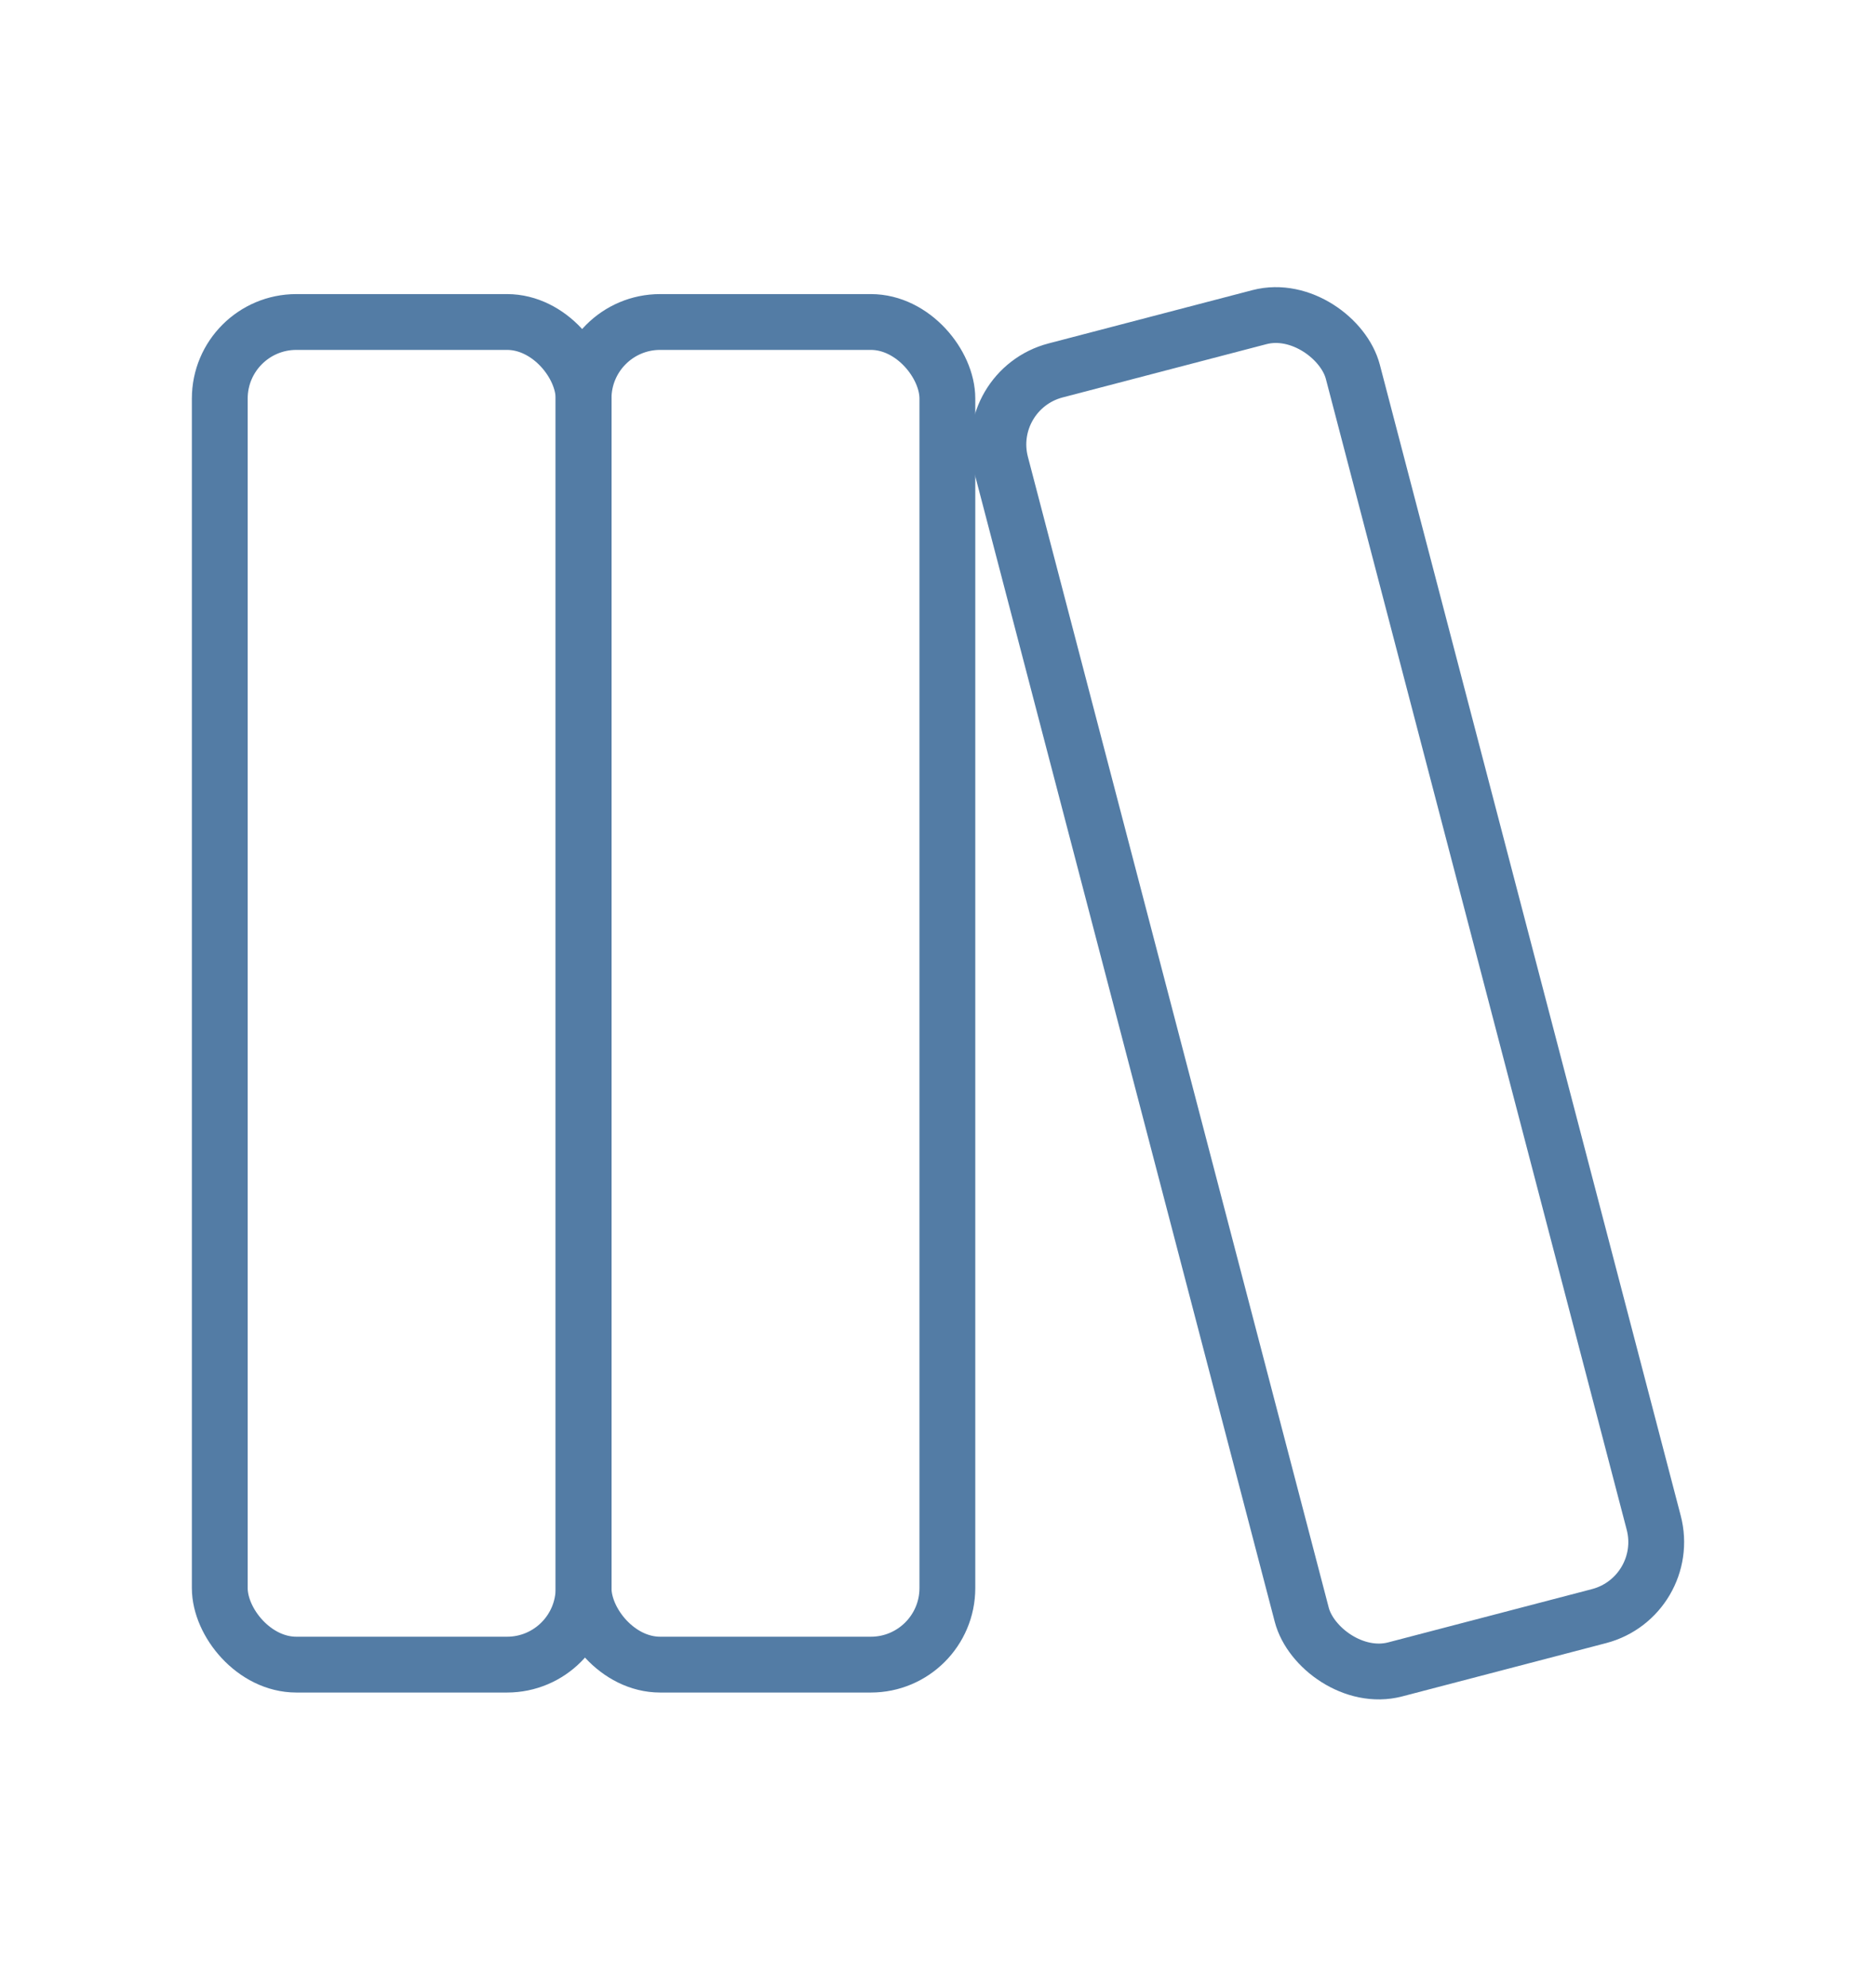 <?xml version="1.0" encoding="UTF-8"?>
<svg id="Layer_1" data-name="Layer 1" xmlns="http://www.w3.org/2000/svg" viewBox="0 0 235.25 249.13">
  <defs>
    <style>
      .cls-1 {
        fill: none;
        stroke: #537ca5;
        stroke-linecap: round;
        stroke-linejoin: round;
        stroke-width: 7px;
      }
    </style>
  </defs>
  <rect class="cls-1" x="27.56" y="40.38" width="45.62" height="168.37" rx="9.6" ry="9.6"/>
  <rect class="cls-1" x="73.18" y="40.38" width="45.62" height="168.37" rx="9.6" ry="9.6"/>
  <rect class="cls-1" x="143.63" y="40.38" width="45.62" height="168.37" rx="9.6" ry="9.6" transform="translate(-26.09 46.14) rotate(-14.65)"/>
</svg>